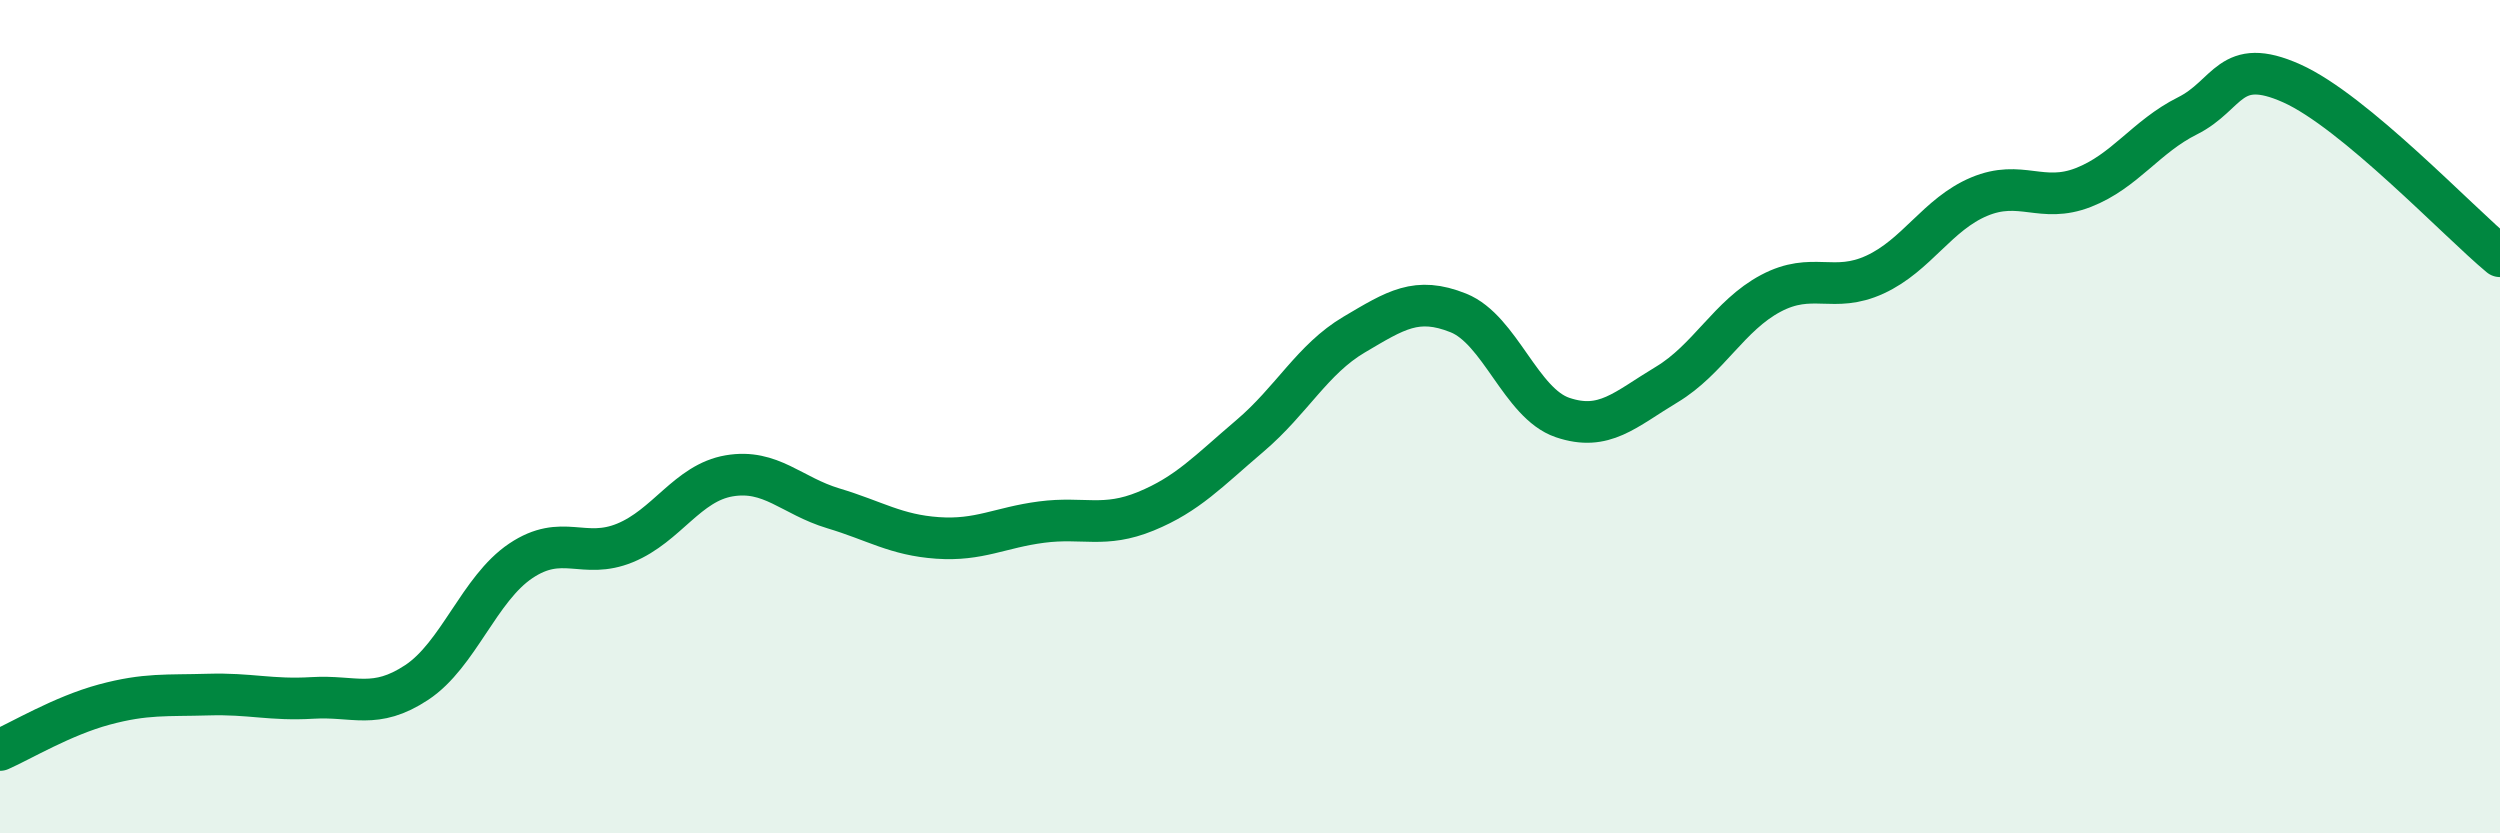 
    <svg width="60" height="20" viewBox="0 0 60 20" xmlns="http://www.w3.org/2000/svg">
      <path
        d="M 0,18 C 0.5,17.78 1.5,17.18 2.5,16.91 C 3.5,16.64 4,16.7 5,16.67 C 6,16.64 6.5,16.81 7.5,16.75 C 8.5,16.69 9,17.04 10,16.38 C 11,15.72 11.5,14.13 12.5,13.46 C 13.5,12.79 14,13.44 15,13.03 C 16,12.62 16.5,11.59 17.5,11.42 C 18.5,11.25 19,11.9 20,12.2 C 21,12.5 21.5,12.84 22.5,12.91 C 23.5,12.98 24,12.66 25,12.53 C 26,12.4 26.5,12.68 27.5,12.27 C 28.5,11.86 29,11.31 30,10.46 C 31,9.61 31.5,8.62 32.5,8.03 C 33.5,7.44 34,7.11 35,7.51 C 36,7.91 36.5,9.68 37.5,10.02 C 38.5,10.36 39,9.83 40,9.23 C 41,8.63 41.5,7.57 42.5,7.04 C 43.5,6.51 44,7.05 45,6.59 C 46,6.13 46.5,5.14 47.5,4.72 C 48.5,4.3 49,4.89 50,4.5 C 51,4.11 51.5,3.28 52.5,2.78 C 53.5,2.28 53.5,1.33 55,2 C 56.5,2.67 59,5.32 60,6.15L60 20L0 20Z"
        fill="#008740"
        opacity="0.1"
        stroke-linecap="round"
        stroke-linejoin="round"
      />
      <path
        d="M 0,18 C 0.5,17.78 1.5,17.18 2.5,16.91 C 3.5,16.64 4,16.7 5,16.67 C 6,16.64 6.5,16.81 7.5,16.75 C 8.5,16.69 9,17.04 10,16.38 C 11,15.72 11.5,14.13 12.5,13.46 C 13.5,12.79 14,13.44 15,13.03 C 16,12.62 16.5,11.59 17.5,11.42 C 18.5,11.25 19,11.9 20,12.2 C 21,12.5 21.5,12.84 22.5,12.91 C 23.5,12.98 24,12.66 25,12.53 C 26,12.4 26.5,12.68 27.5,12.27 C 28.5,11.86 29,11.31 30,10.46 C 31,9.61 31.5,8.62 32.5,8.03 C 33.5,7.44 34,7.11 35,7.51 C 36,7.91 36.5,9.68 37.5,10.02 C 38.5,10.36 39,9.83 40,9.23 C 41,8.63 41.5,7.57 42.5,7.04 C 43.5,6.51 44,7.05 45,6.59 C 46,6.13 46.5,5.14 47.5,4.72 C 48.5,4.3 49,4.89 50,4.5 C 51,4.11 51.5,3.28 52.5,2.78 C 53.5,2.28 53.5,1.33 55,2 C 56.5,2.67 59,5.32 60,6.15"
        stroke="#008740"
        stroke-width="1"
        fill="none"
        stroke-linecap="round"
        stroke-linejoin="round"
      />
    </svg>
  